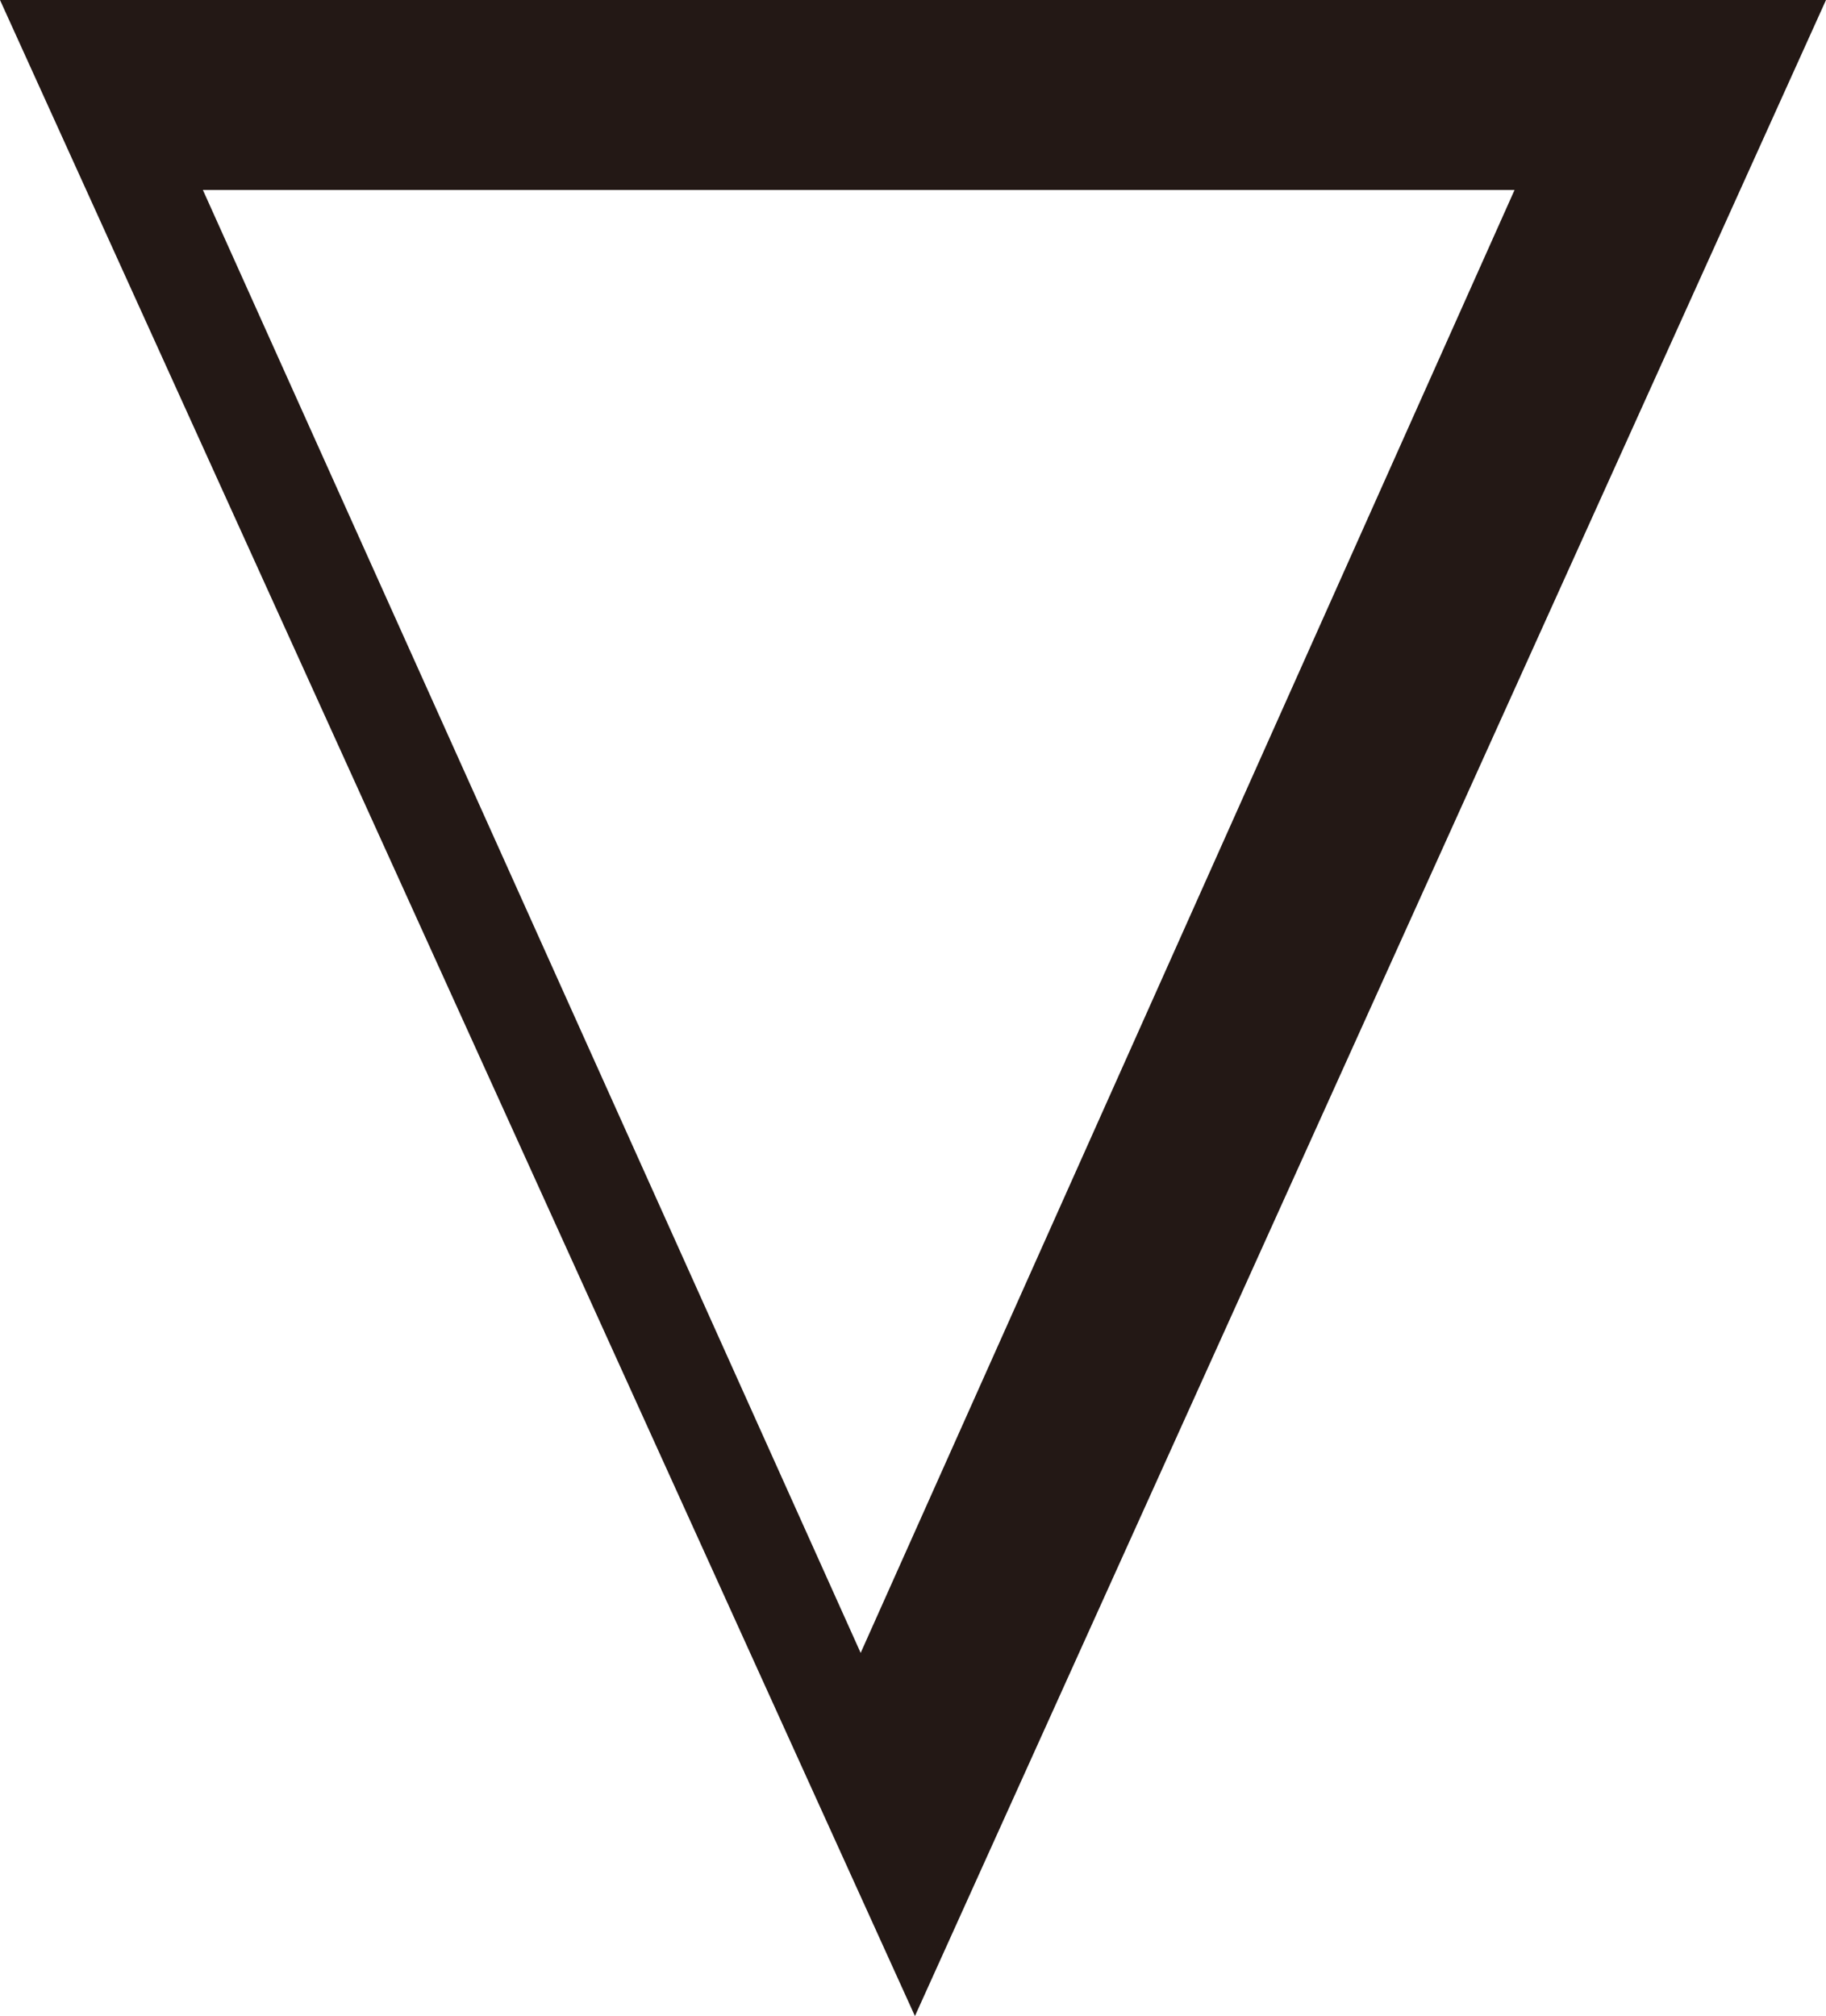 <?xml version="1.0" encoding="UTF-8"?><svg xmlns="http://www.w3.org/2000/svg" viewBox="0 0 14.13 15.6"><g id="a"/><g id="b"><g id="c"><path d="M7.08,15.6L0,0H14.13L7.08,15.6ZM1.57,1.47L6.66,12.79,11.72,1.47H1.57Z" style="fill:#231815;"/></g></g></svg>